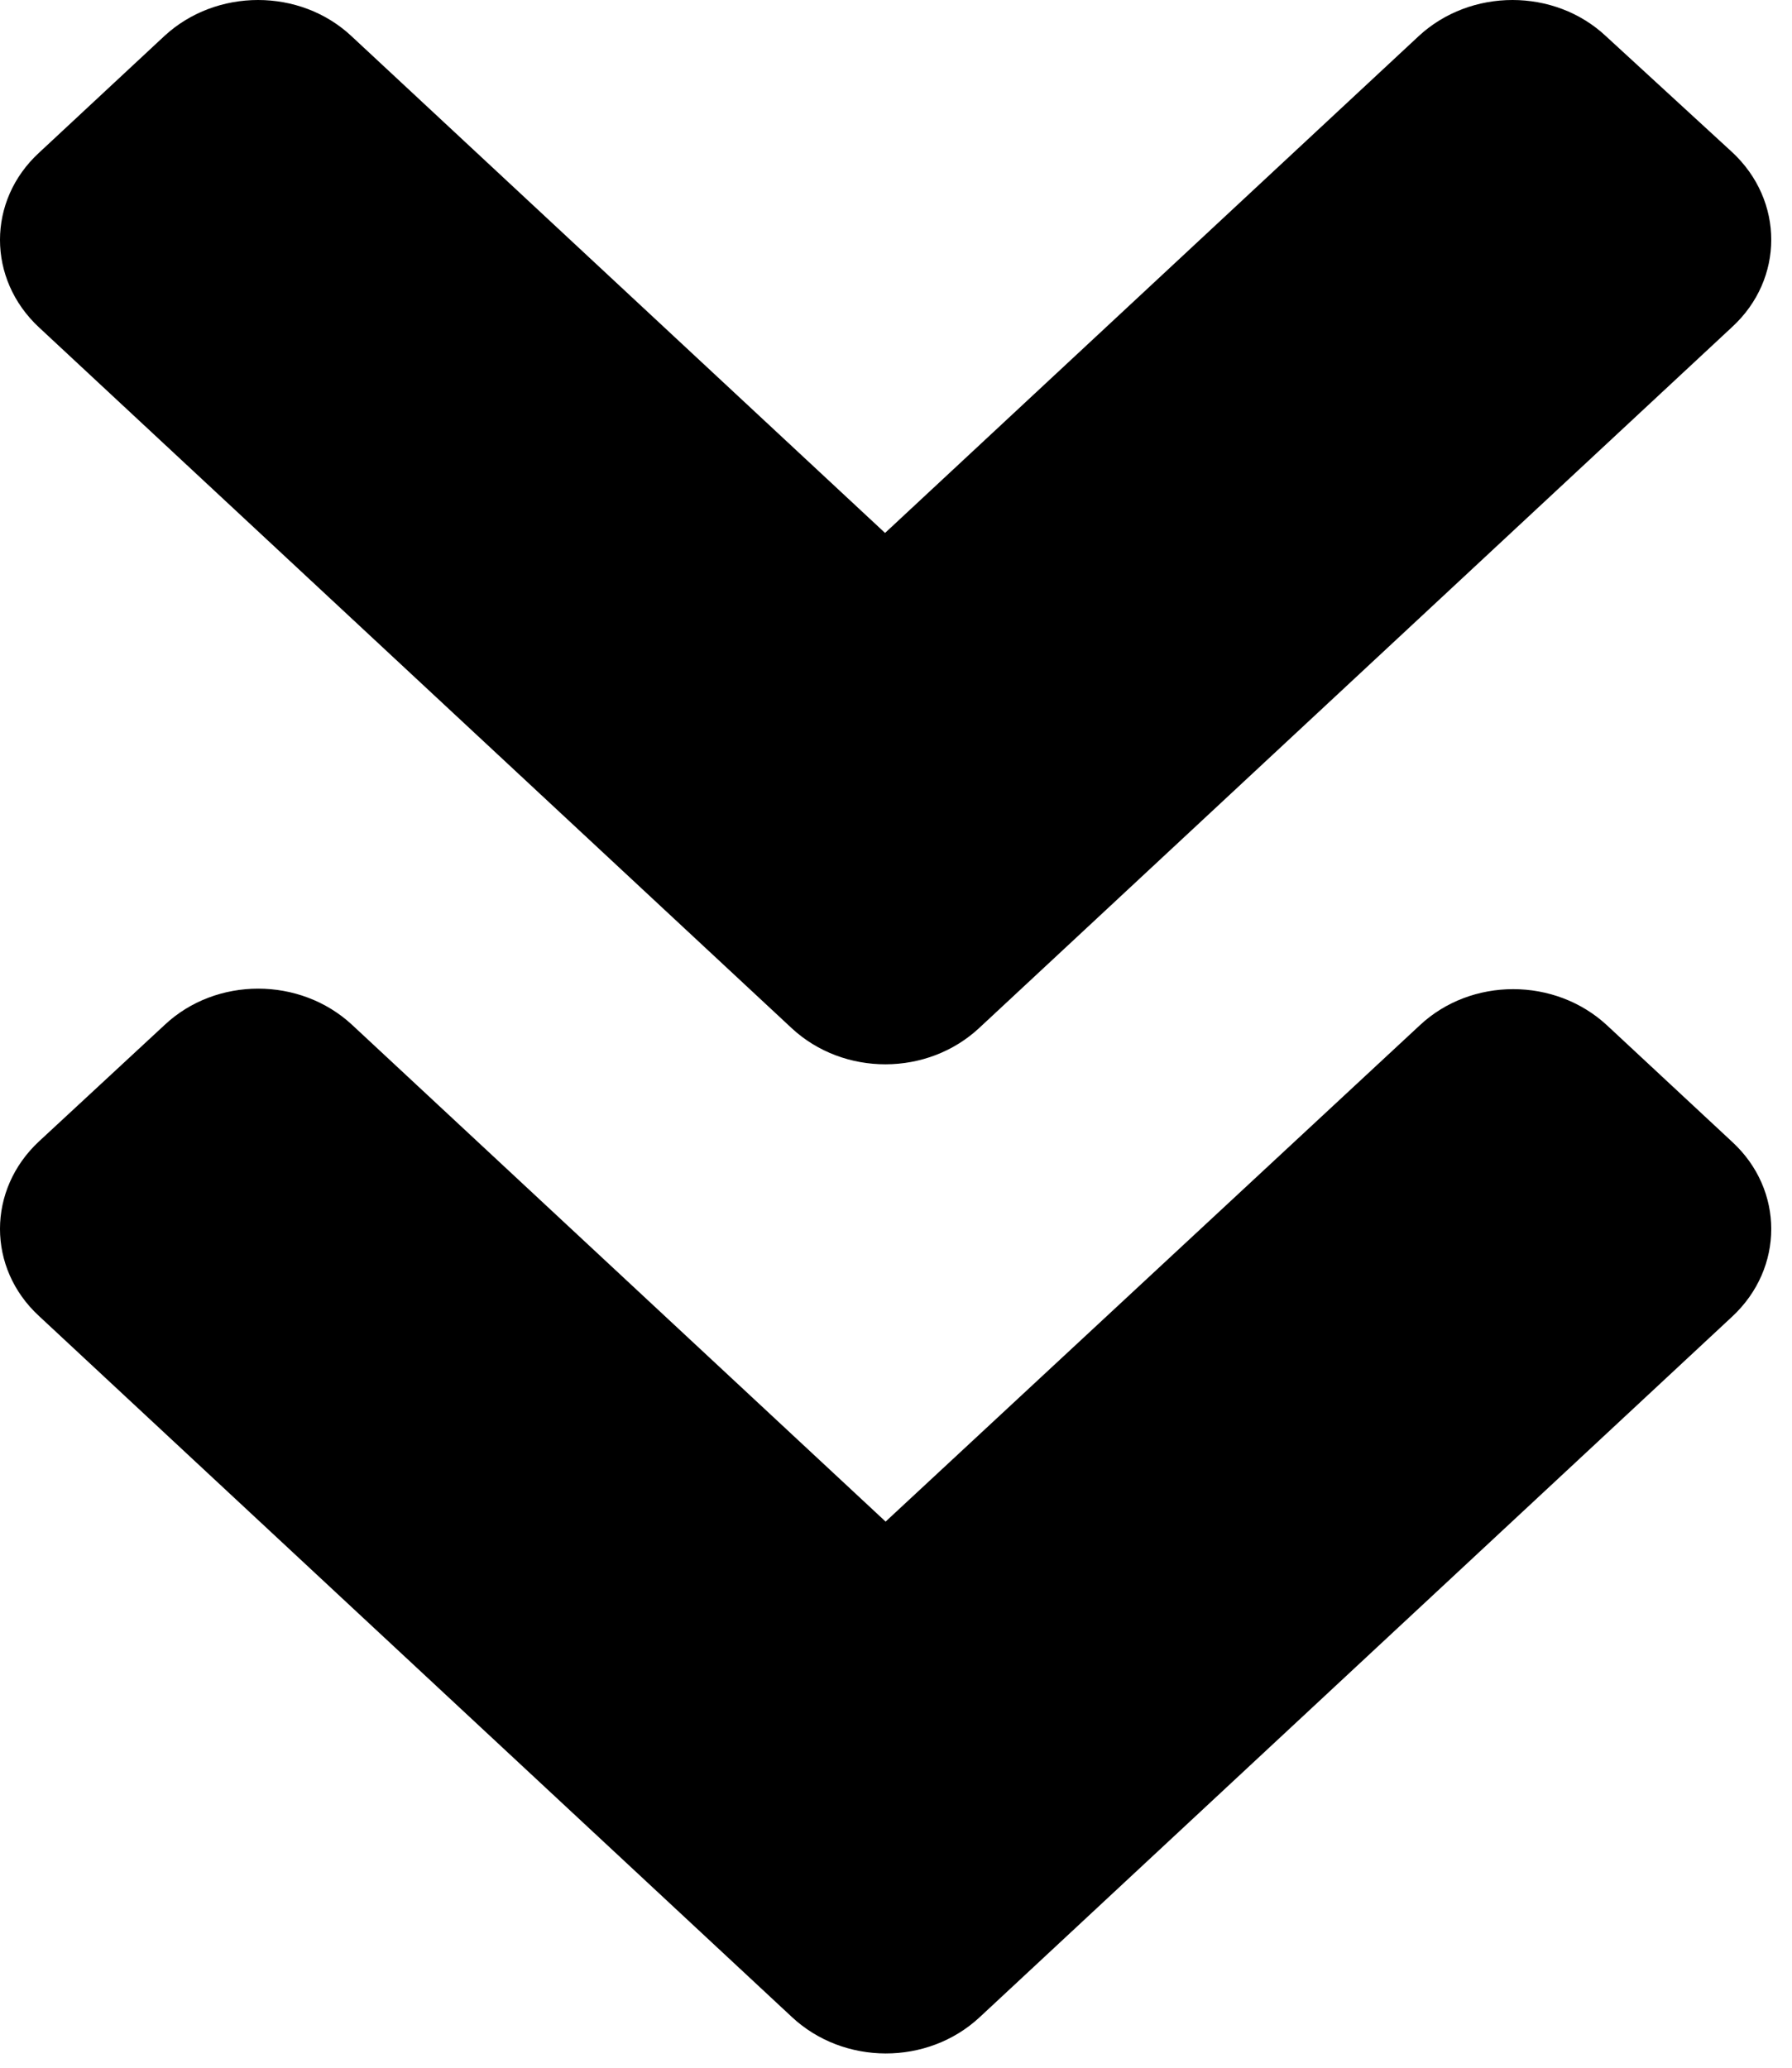 <svg width="65" height="75" viewBox="0 0 65 75" fill="none" xmlns="http://www.w3.org/2000/svg">
<path id="Vector" d="M28.711 37.289L1.415 11.875C-0.472 10.119 -0.472 7.278 1.415 5.541L5.951 1.317C7.838 -0.439 10.888 -0.439 12.755 1.317L32.103 19.331L51.452 1.317C53.338 -0.439 56.389 -0.439 58.256 1.317L62.832 5.522C64.719 7.278 64.719 10.119 62.832 11.857L35.535 37.271C33.649 39.046 30.598 39.046 28.711 37.289ZM35.535 73.168L62.832 47.754C64.719 45.997 64.719 43.157 62.832 41.419L58.296 37.196C56.409 35.439 53.358 35.439 51.492 37.196L32.123 55.191L12.775 37.177C10.888 35.421 7.838 35.421 5.971 37.177L1.415 41.4C-0.472 43.157 -0.472 45.997 1.415 47.735L28.711 73.149C30.598 74.924 33.649 74.924 35.535 73.168Z" fill="black"/>
</svg>
